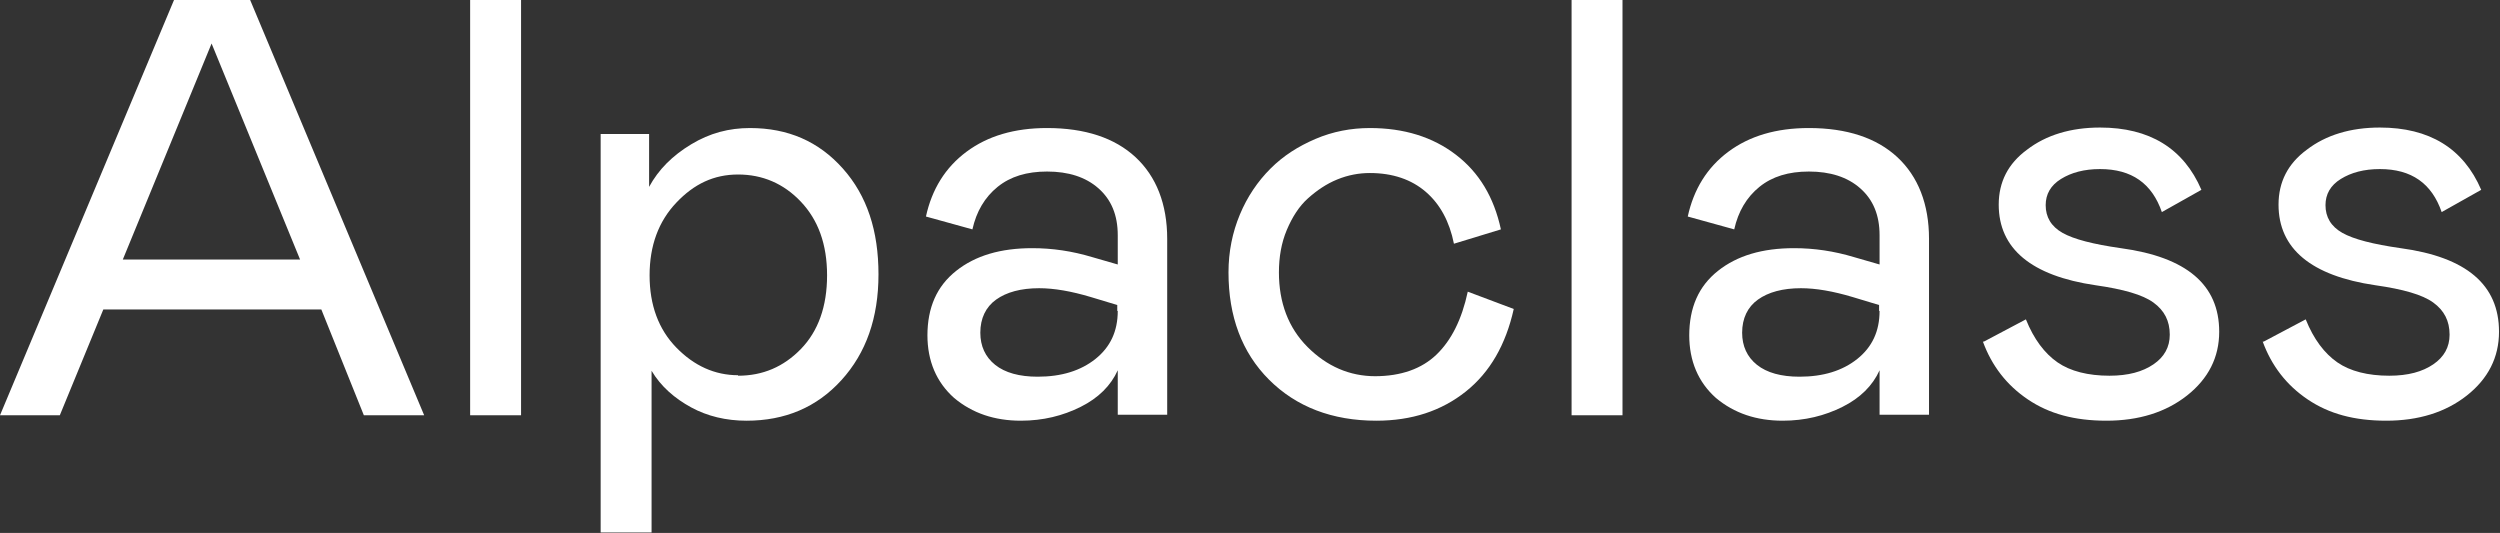 <?xml version="1.0" encoding="UTF-8"?>
<svg id="Layer_2" data-name="Layer 2" xmlns="http://www.w3.org/2000/svg" viewBox="0 0 50.57 10.78">
  <rect x="0" y="0" width="50.57" height="10.78" fill="#333333" stroke="none"/>
  <defs>
    <style>
      .cls-1 {
        fill: #fff;
      }
    </style>
  </defs>
  <g id="Camada_2" data-name="Camada 2">
    <g>
      <path class="cls-1" d="m0,8.4L3.52,0h1.54l3.52,8.4h-1.22l-.86-2.14H2.09l-.88,2.14H0Zm2.48-3.15h3.59L4.28.88l-1.8,4.38Z"/>
      <path class="cls-1" d="m9.51,8.4V0h1.03v8.4h-1.03Z"/>
      <path class="cls-1" d="m12.15,2.71h.98v1.07c.19-.35.47-.63.85-.86s.77-.33,1.19-.33c.77,0,1.39.27,1.88.82s.72,1.26.72,2.14-.25,1.59-.75,2.14-1.14.82-1.92.82c-.41,0-.79-.09-1.12-.27s-.61-.42-.8-.74v3.27h-1.03V2.71Zm2.78,4.89c.5,0,.92-.18,1.27-.54s.53-.86.53-1.49-.18-1.12-.53-1.49-.78-.55-1.27-.55-.89.19-1.25.57-.54.87-.54,1.47.18,1.09.54,1.46.78.56,1.25.56Z"/>
      <path class="cls-1" d="m18.76,6.79c0-.57.19-1,.58-1.31s.9-.46,1.54-.46c.41,0,.81.06,1.21.18l.52.15v-.59c0-.41-.13-.72-.39-.95s-.61-.34-1.04-.34c-.41,0-.74.1-1,.31s-.43.5-.51.86l-.94-.26c.12-.55.39-.99.82-1.31s.97-.48,1.63-.48c.77,0,1.37.2,1.79.59s.64.95.64,1.65v3.56h-1v-.9c-.14.31-.39.56-.75.74s-.76.28-1.21.28c-.53,0-.98-.15-1.35-.46-.36-.32-.54-.75-.54-1.27Zm3.84-.5v-.12l-.53-.16c-.4-.12-.75-.18-1.05-.18-.37,0-.66.08-.87.23s-.32.38-.32.67c0,.27.1.49.3.65s.49.24.86.24c.48,0,.87-.12,1.17-.36s.45-.56.45-.97Z"/>
      <path class="cls-1" d="m27.81,7.61c.53,0,.95-.15,1.25-.44s.51-.71.63-1.27l.93.35c-.16.72-.48,1.28-.97,1.67s-1.09.59-1.81.59c-.89,0-1.62-.28-2.17-.83s-.82-1.28-.82-2.17c0-.42.08-.81.23-1.17s.36-.67.62-.93.56-.45.91-.6.72-.22,1.1-.22c.69,0,1.27.18,1.74.54s.77.86.91,1.51l-.95.29c-.09-.45-.28-.8-.57-1.05s-.67-.38-1.13-.38c-.22,0-.44.04-.66.13s-.41.22-.59.38-.32.38-.43.64-.16.55-.16.86c0,.61.19,1.12.58,1.51s.85.59,1.37.59Z"/>
      <path class="cls-1" d="m31.79,8.4V0h1.03v8.4h-1.03Z"/>
      <path class="cls-1" d="m34.17,6.79c0-.57.19-1,.58-1.31s.9-.46,1.54-.46c.41,0,.81.06,1.21.18l.52.15v-.59c0-.41-.13-.72-.39-.95s-.61-.34-1.04-.34c-.41,0-.74.1-1,.31s-.43.5-.51.86l-.94-.26c.12-.55.39-.99.82-1.31s.97-.48,1.63-.48c.77,0,1.37.2,1.79.59s.64.95.64,1.65v3.56h-1v-.9c-.14.31-.39.56-.75.74s-.76.28-1.21.28c-.53,0-.98-.15-1.35-.46-.36-.32-.54-.75-.54-1.27Zm3.84-.5v-.12l-.53-.16c-.4-.12-.75-.18-1.05-.18-.37,0-.66.08-.87.23s-.32.38-.32.67c0,.27.1.49.3.65s.49.24.86.24c.48,0,.87-.12,1.17-.36s.45-.56.45-.97Z"/>
      <path class="cls-1" d="m40.13,6.91l.85-.45c.16.4.38.69.64.87s.62.27,1.05.27c.38,0,.67-.08.89-.23s.33-.35.33-.6c0-.28-.11-.49-.33-.65s-.61-.27-1.17-.35c-1.3-.19-1.96-.74-1.96-1.63,0-.46.19-.83.57-1.11.39-.3.89-.45,1.48-.45,1,0,1.69.42,2.05,1.26l-.8.45c-.2-.58-.61-.87-1.25-.87-.32,0-.58.07-.79.2s-.31.31-.31.53c0,.24.11.43.34.56s.62.23,1.18.31c1.33.18,1.99.74,1.99,1.69,0,.52-.22.95-.65,1.29s-.98.51-1.63.51-1.16-.14-1.59-.43-.73-.68-.91-1.17Z"/>
      <path class="cls-1" d="m45.79,6.91l.85-.45c.16.4.38.69.64.87s.62.27,1.05.27c.38,0,.67-.08.89-.23s.33-.35.33-.6c0-.28-.11-.49-.33-.65s-.61-.27-1.17-.35c-1.3-.19-1.96-.74-1.96-1.63,0-.46.19-.83.57-1.11.39-.3.89-.45,1.48-.45,1,0,1.69.42,2.05,1.26l-.8.45c-.2-.58-.61-.87-1.25-.87-.32,0-.58.07-.79.2s-.31.31-.31.53c0,.24.11.43.34.56s.62.23,1.18.31c1.33.18,1.99.74,1.99,1.69,0,.52-.22.95-.65,1.29s-.98.51-1.63.51-1.16-.14-1.59-.43-.73-.68-.91-1.17Z"/>
    </g>
  </g>
</svg>